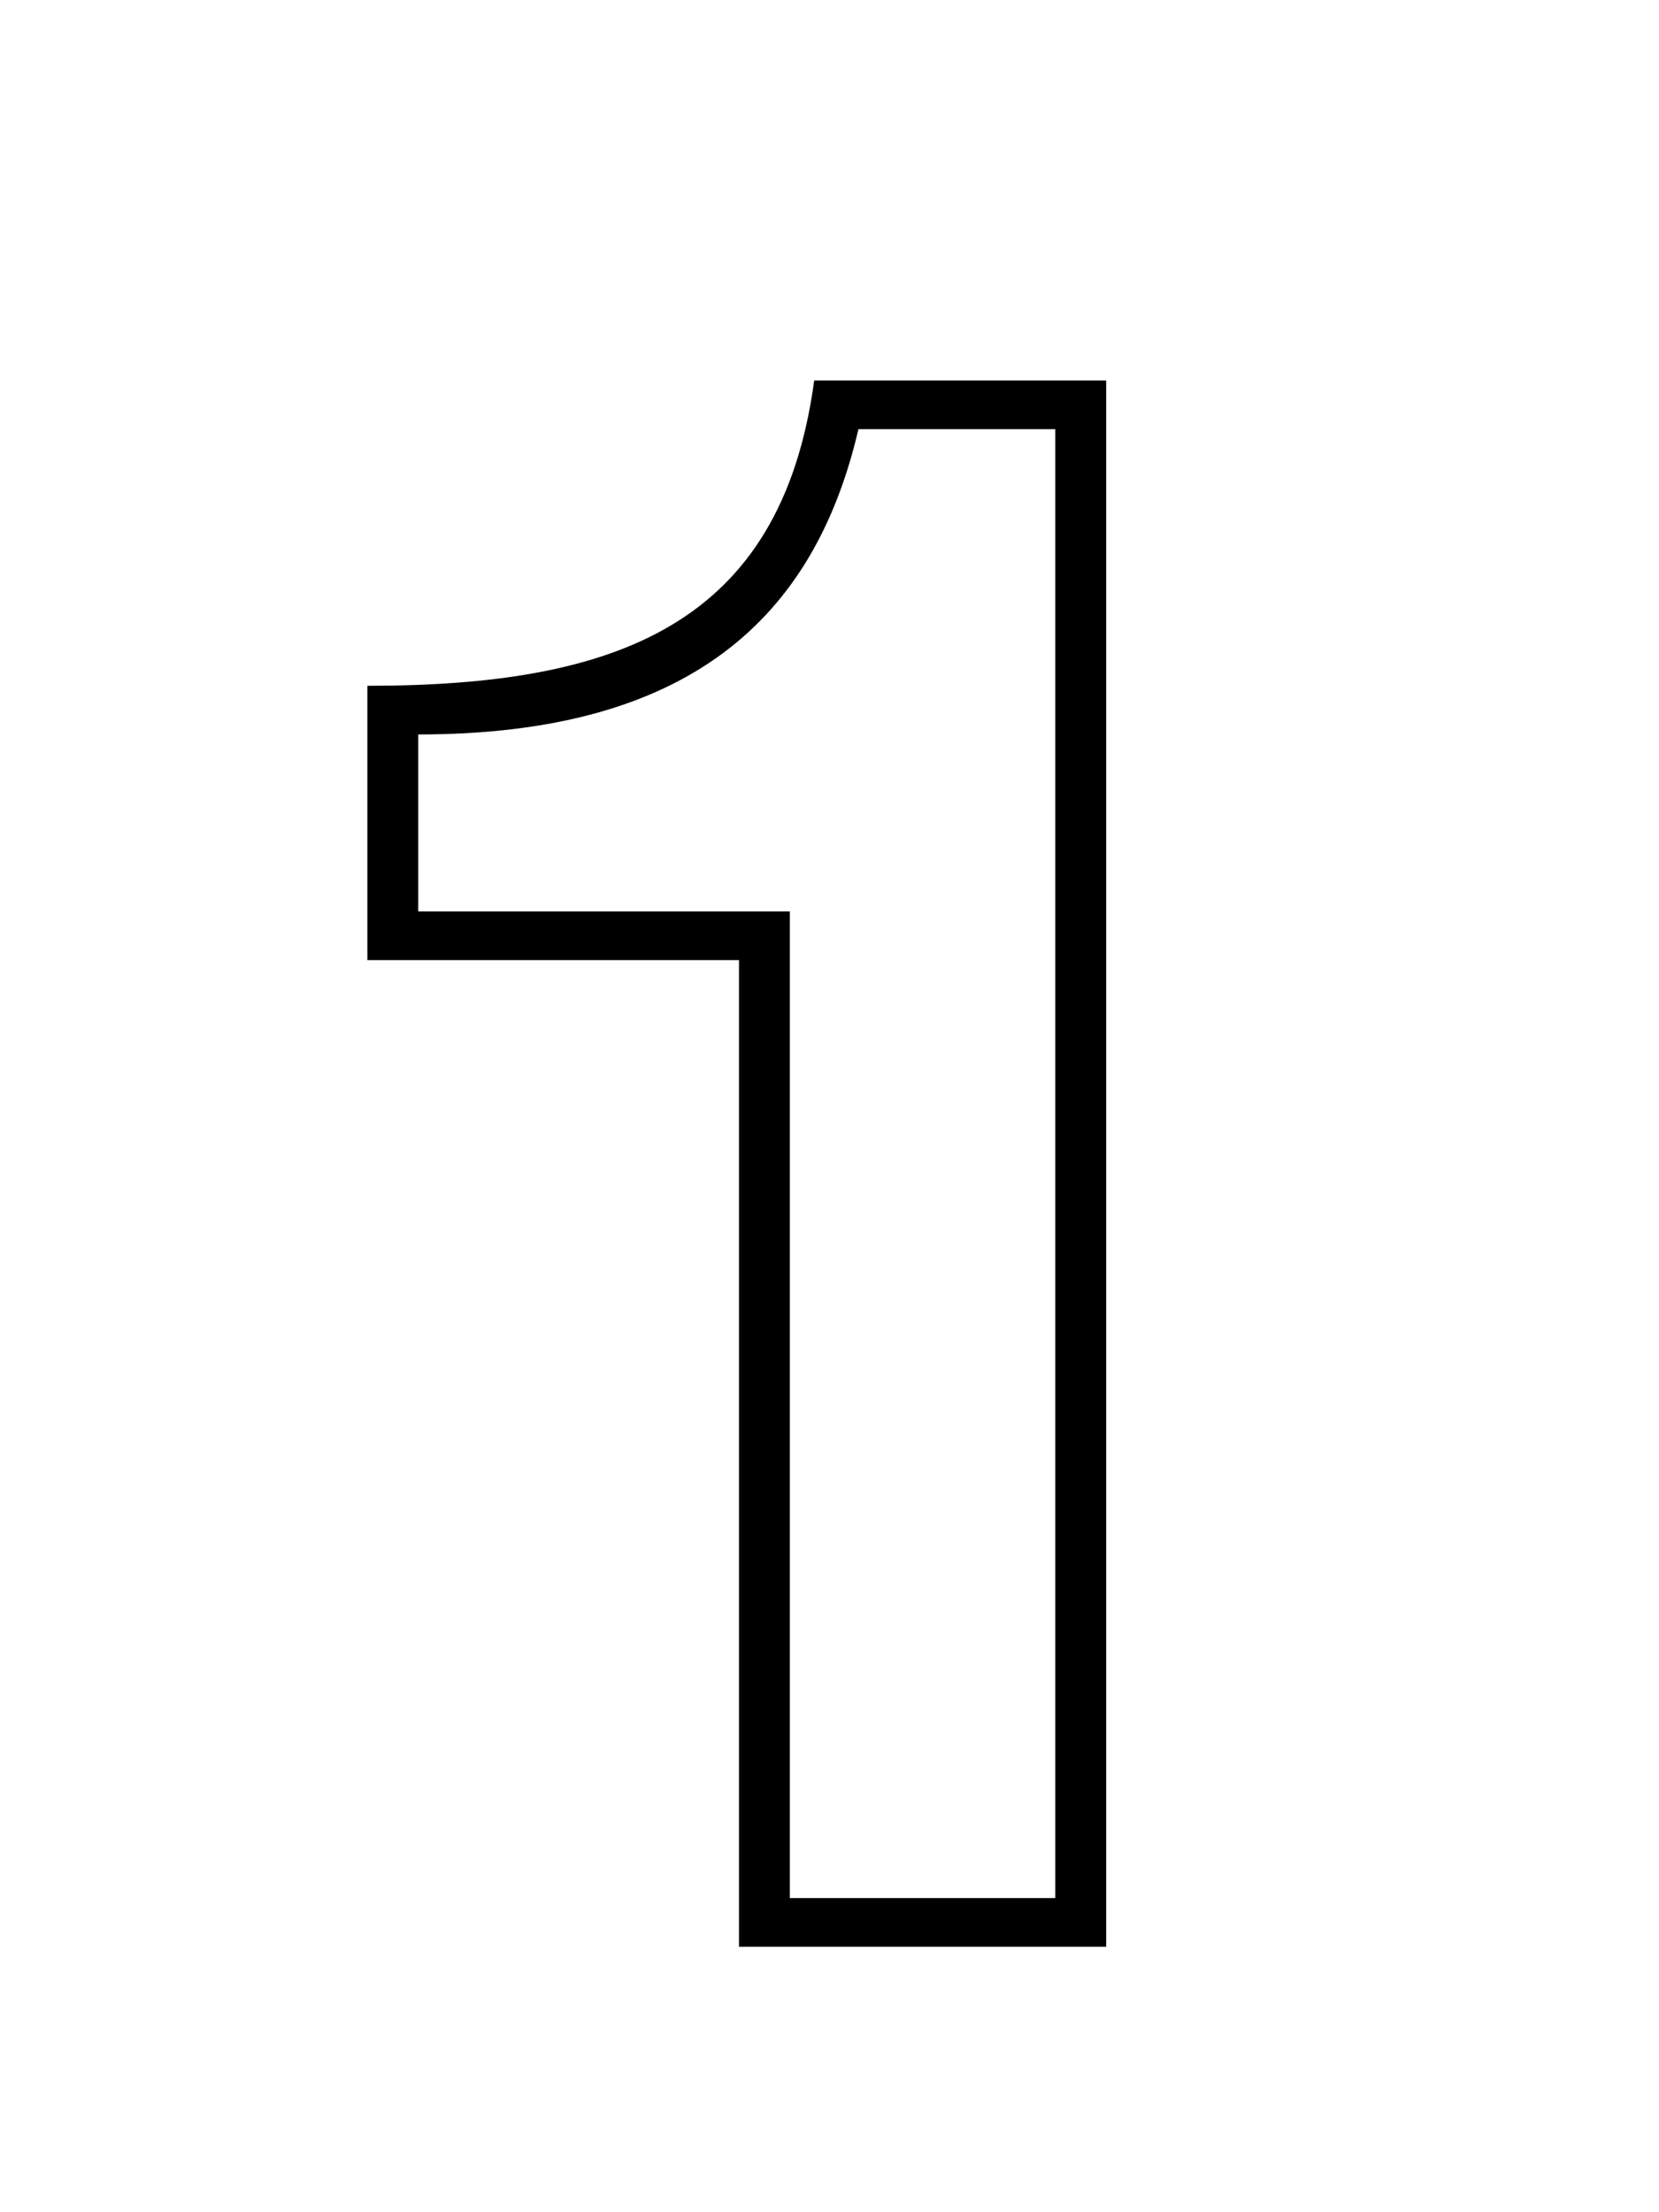 <svg xmlns="http://www.w3.org/2000/svg" fill="none" viewBox="0 0 75 100"><path fill="#000" d="M50.008 88V17.2h-13.2c-1.5 11.1-9 13.8-20.2 13.8v12.4h16.8V88h16.6Zm-31.1-46.8v-8c12.2 0 17.9-5.2 19.9-13.8h8.9v66.4h-12V41.2h-16.8Z"/></svg>